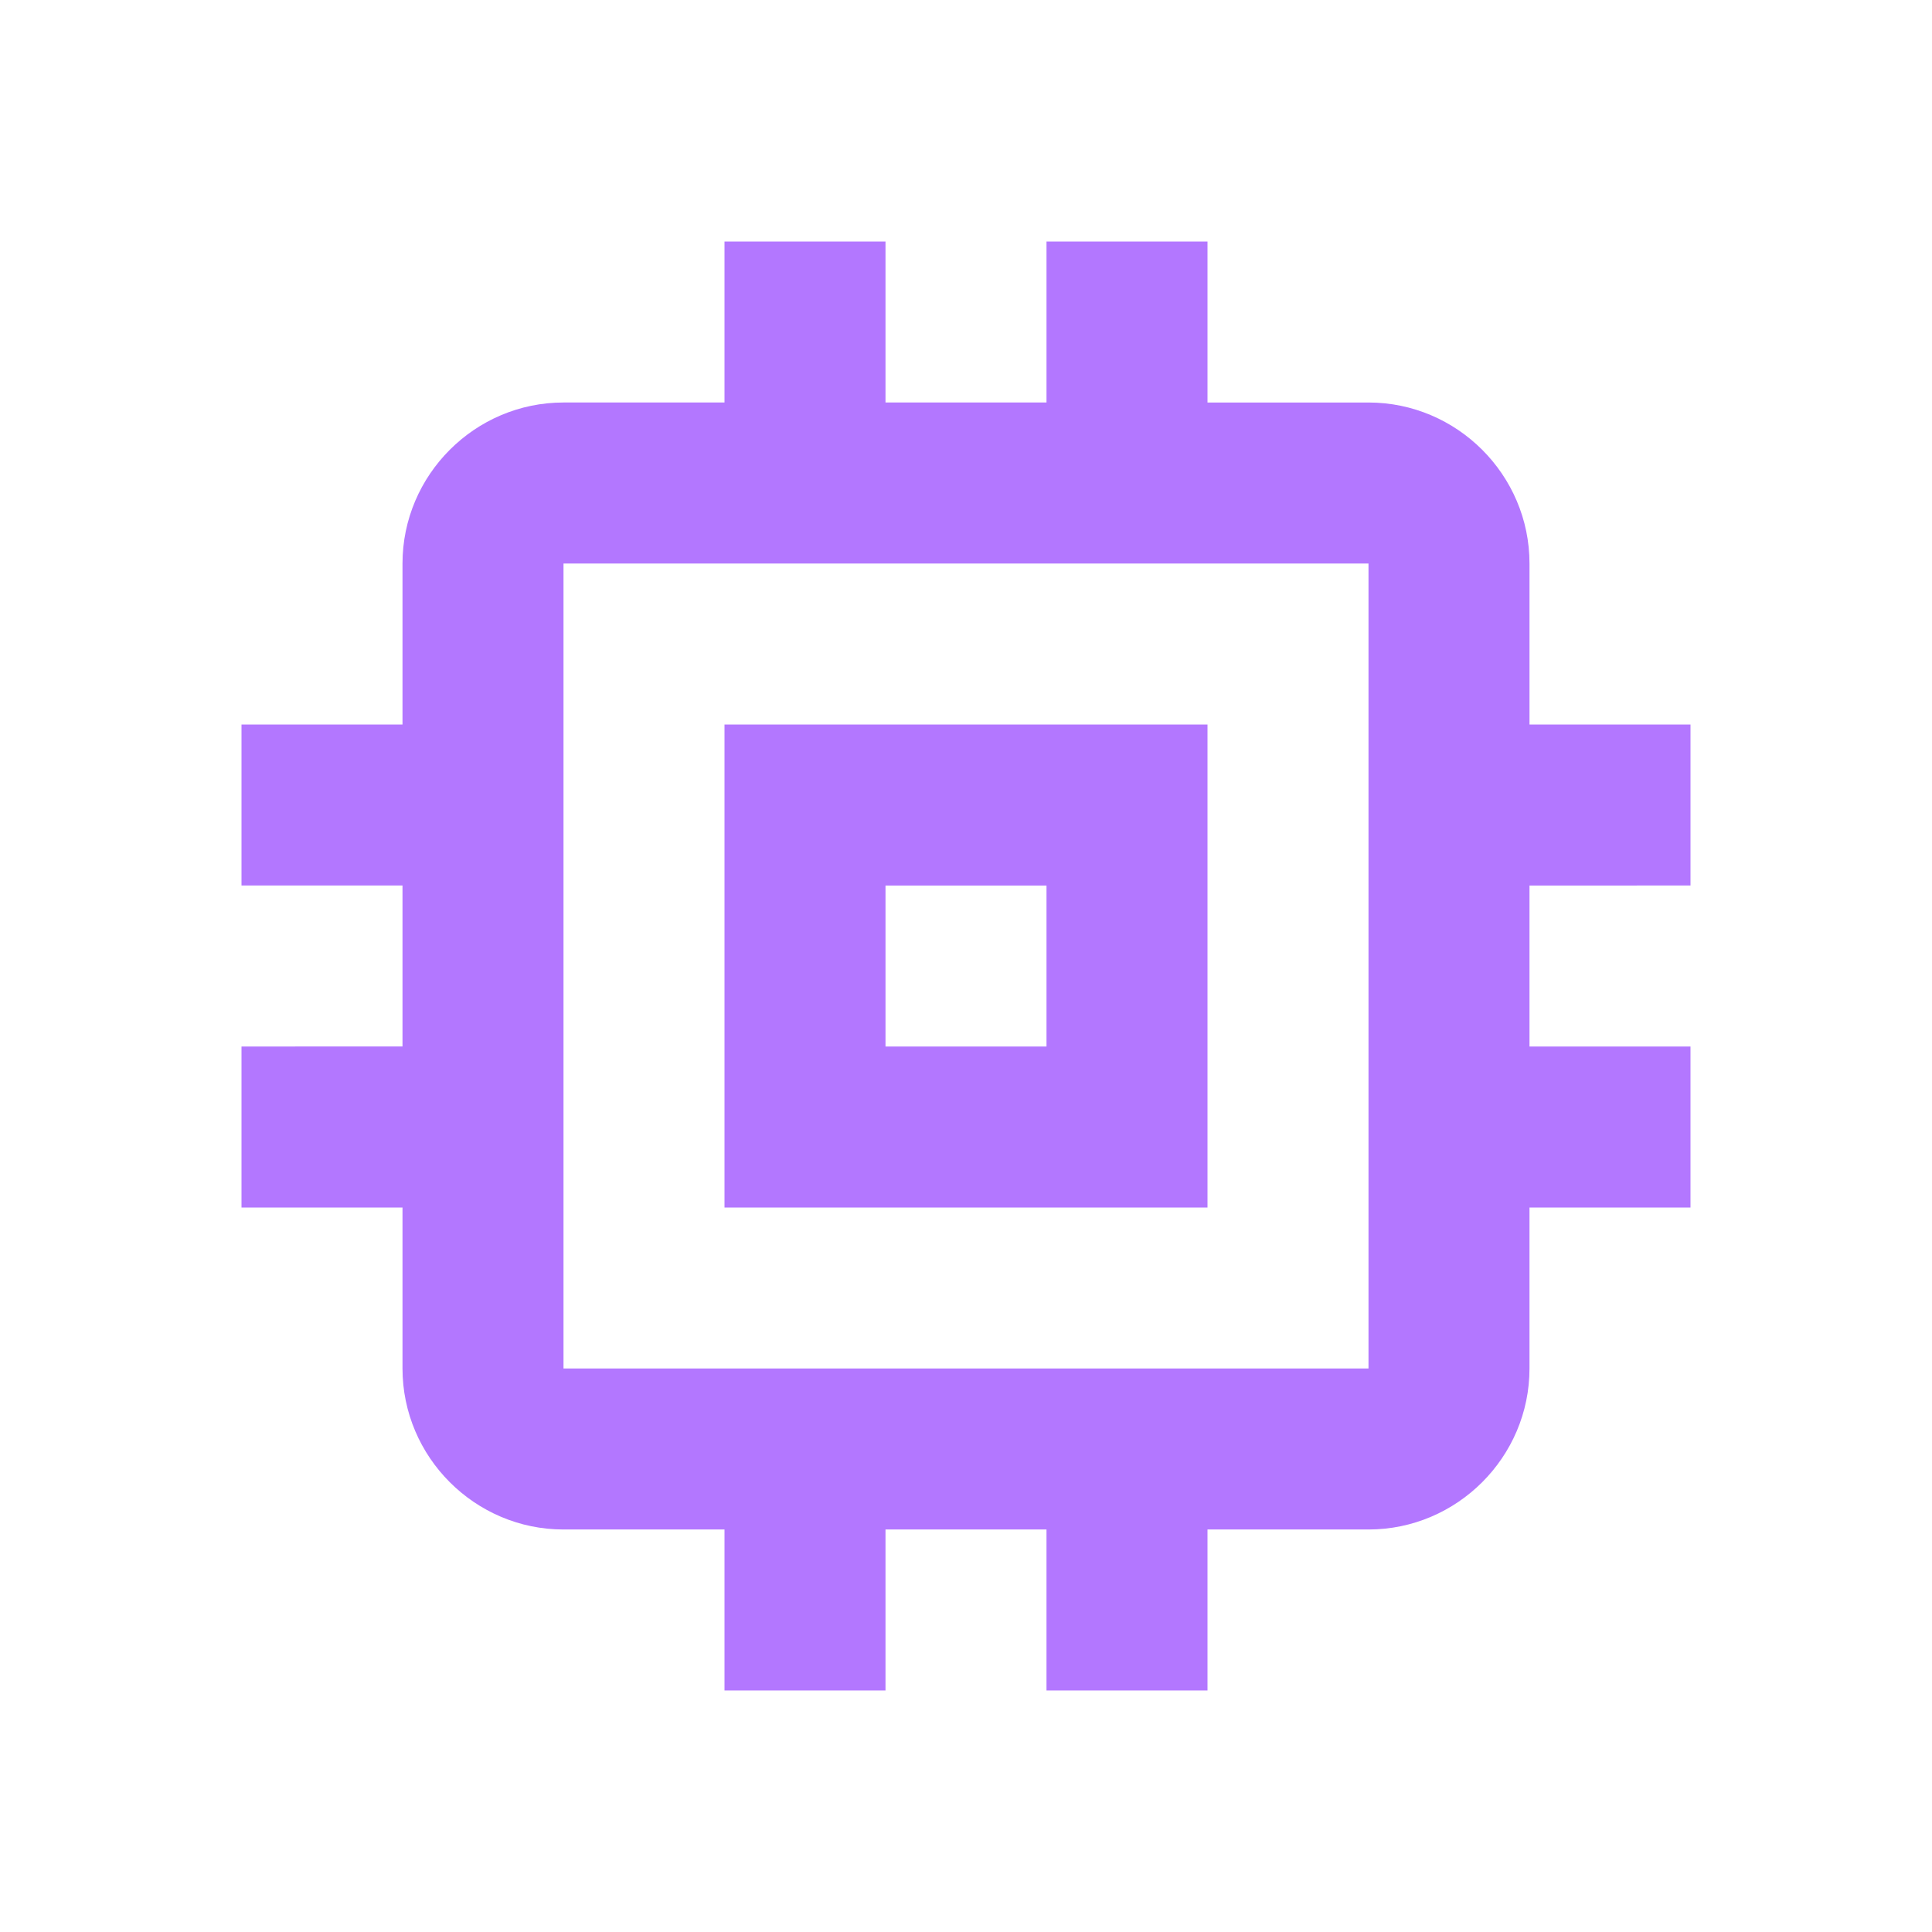 <?xml version="1.0" encoding="utf-8"?>
<!-- Generator: Adobe Illustrator 24.0.0, SVG Export Plug-In . SVG Version: 6.00 Build 0)  -->
<svg version="1.1" id="Layer_1" xmlns="http://www.w3.org/2000/svg" xmlns:xlink="http://www.w3.org/1999/xlink" x="0px" y="0px"
	 viewBox="0 0 24 24" style="enable-background:new 0 0 24 24;" xml:space="preserve">
<style type="text/css">
	.st0{fill:none;}
	.st1{fill:#B377FF;}
</style>
<path class="st0" d="M0,0h24v24H0V0z"/>
<path class="st1" d="M15,9H9v6h6V9z M13,13h-2v-2h2V13z M21,11V9h-2V7c0-1.1-0.9-2-2-2h-2V3h-2v2h-2V3H9v2H7C5.9,5,5,5.9,5,7v2H3v2
	h2v2H3v2h2v2c0,1.1,0.9,2,2,2h2v2h2v-2h2v2h2v-2h2c1.1,0,2-0.9,2-2v-2h2v-2h-2v-2H21z M17,17H7V7h10V17z"/>
</svg>
